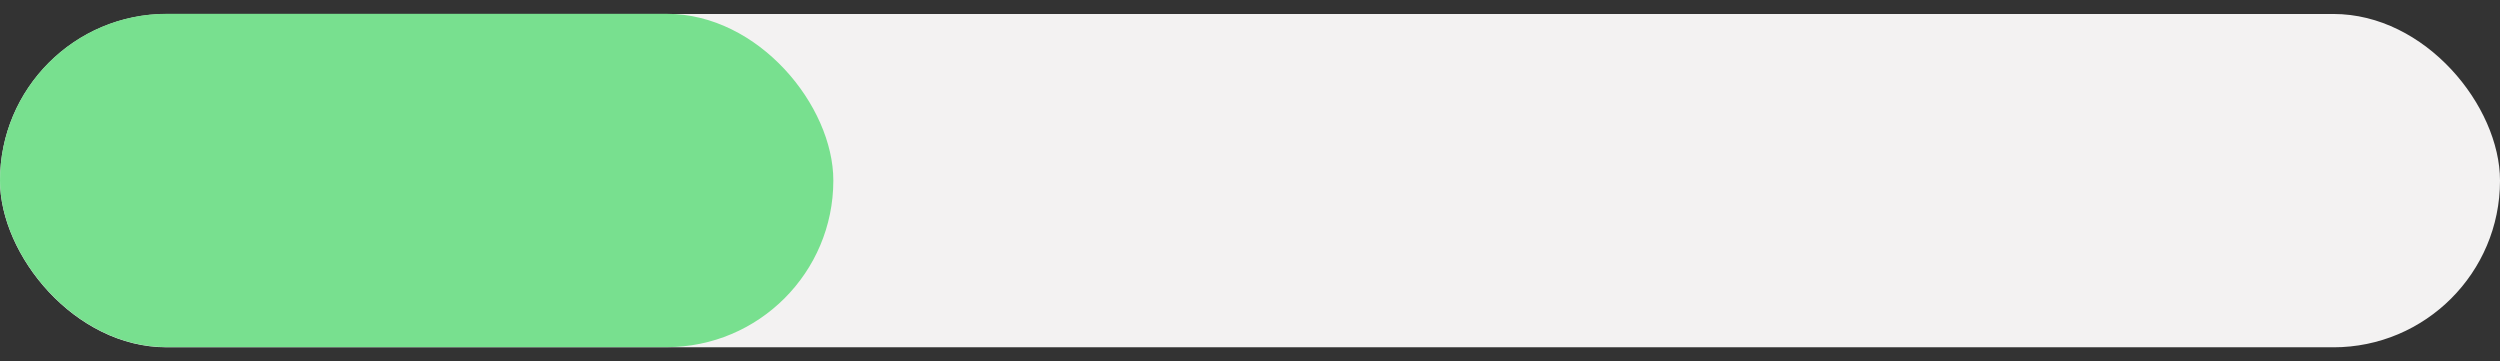 <svg width="90" height="13" viewBox="0 0 90 13" fill="none" xmlns="http://www.w3.org/2000/svg">
<rect x="0" y="0" width="90" height="13" fill="#333333" stroke="none"/>
<g clip-path="url(#clip0_463_931)">
<rect y="0.503" width="90" height="12" rx="6" fill="#F3F2F2"/>
<rect y="0.497" width="30" height="12" rx="6" fill="#78E08F"/>
</g>
<defs>
<clipPath id="clip0_463_931">
<rect width="90" height="12.005" fill="white" transform="translate(0 0.497)"/>
</clipPath>
</defs>
</svg>
